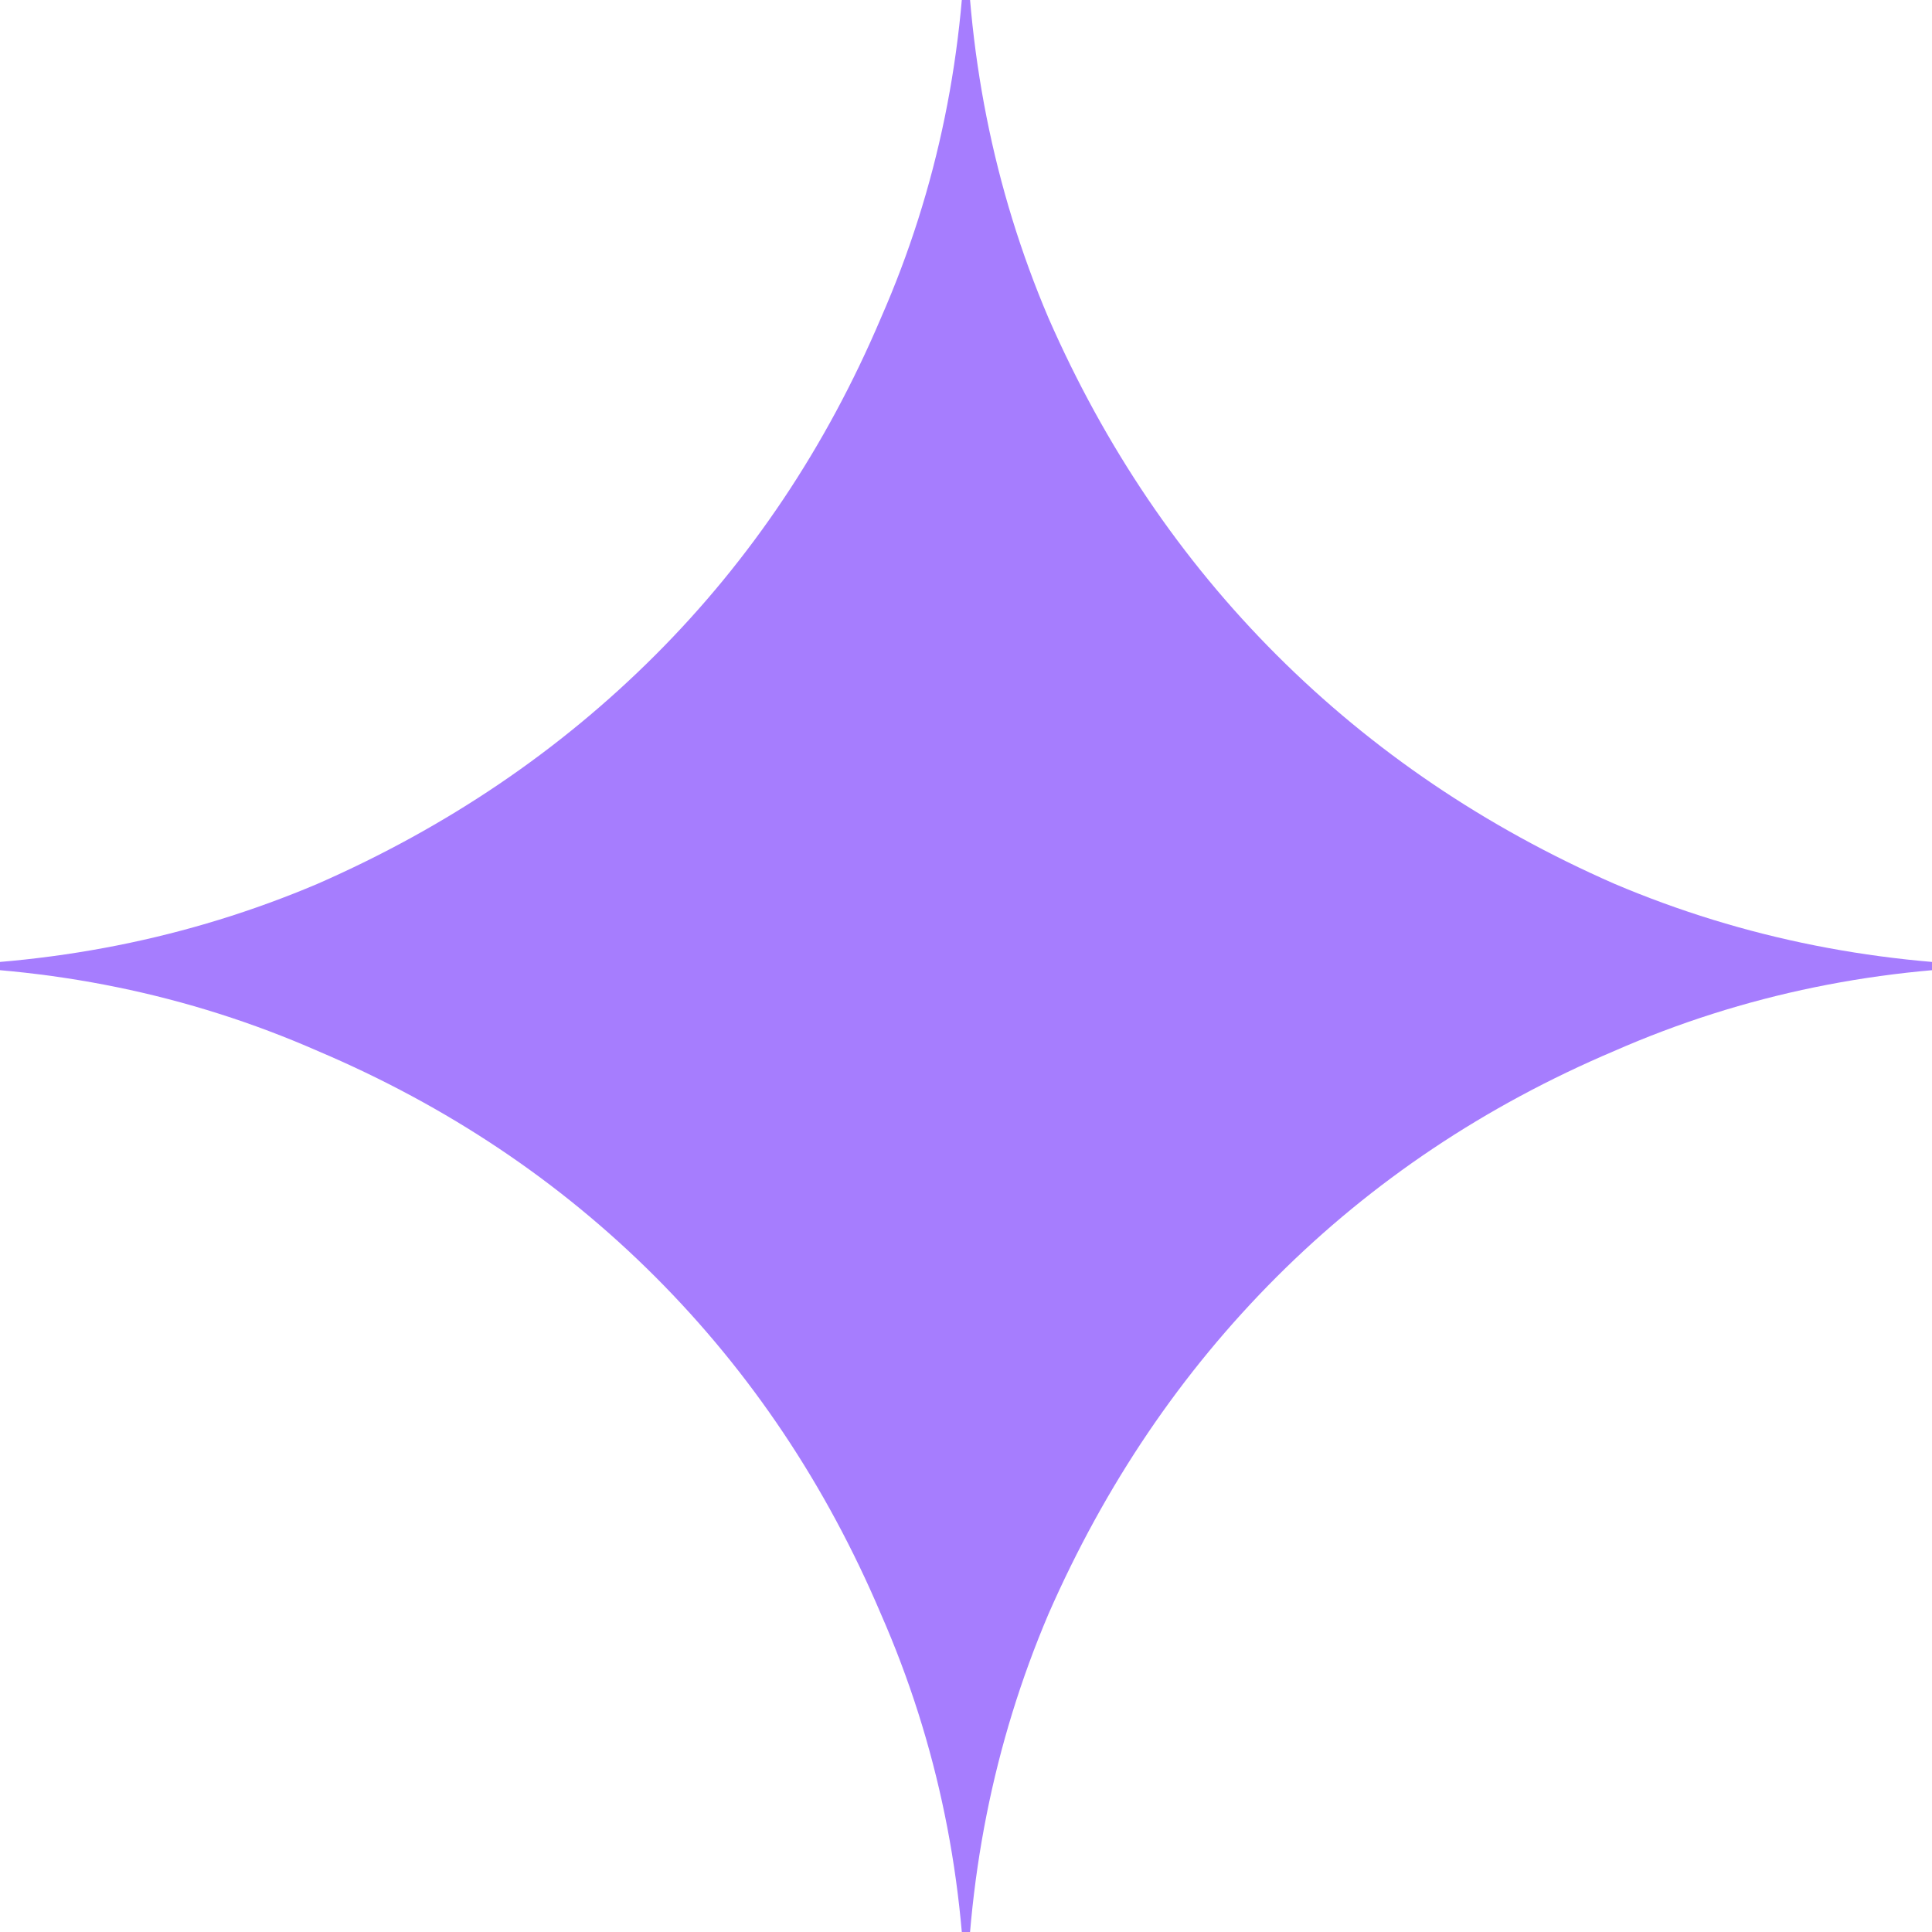 <svg width="20" height="20" viewBox="0 0 20 20" fill="none" xmlns="http://www.w3.org/2000/svg">
<g id="svgexport-15 3" clip-path="url(#clip0_2071_2569)">
<path id="Vector" d="M10 21C10 19.478 9.707 18.048 9.12 16.71C8.552 15.372 7.772 14.207 6.783 13.217C5.793 12.227 4.628 11.448 3.29 10.88C1.952 10.293 0.522 10 -1 10C0.522 10 1.952 9.716 3.29 9.148C4.628 8.561 5.793 7.772 6.783 6.782C7.772 5.793 8.552 4.628 9.12 3.29C9.707 1.952 10 0.522 10 -1C10 0.522 10.284 1.952 10.853 3.29C11.439 4.628 12.227 5.793 13.217 6.782C14.208 7.772 15.372 8.561 16.71 9.148C18.048 9.716 19.479 10 21 10C19.479 10 18.048 10.293 16.71 10.88C15.372 11.448 14.208 12.227 13.217 13.217C12.227 14.207 11.439 15.372 10.853 16.71C10.284 18.048 10 19.478 10 21Z" fill="#A67DFE"/>
</g>
<defs>
<clipPath id="clip0_2071_2569">
<rect width="20" height="20" fill="white"/>
</clipPath>
</defs>
</svg>
